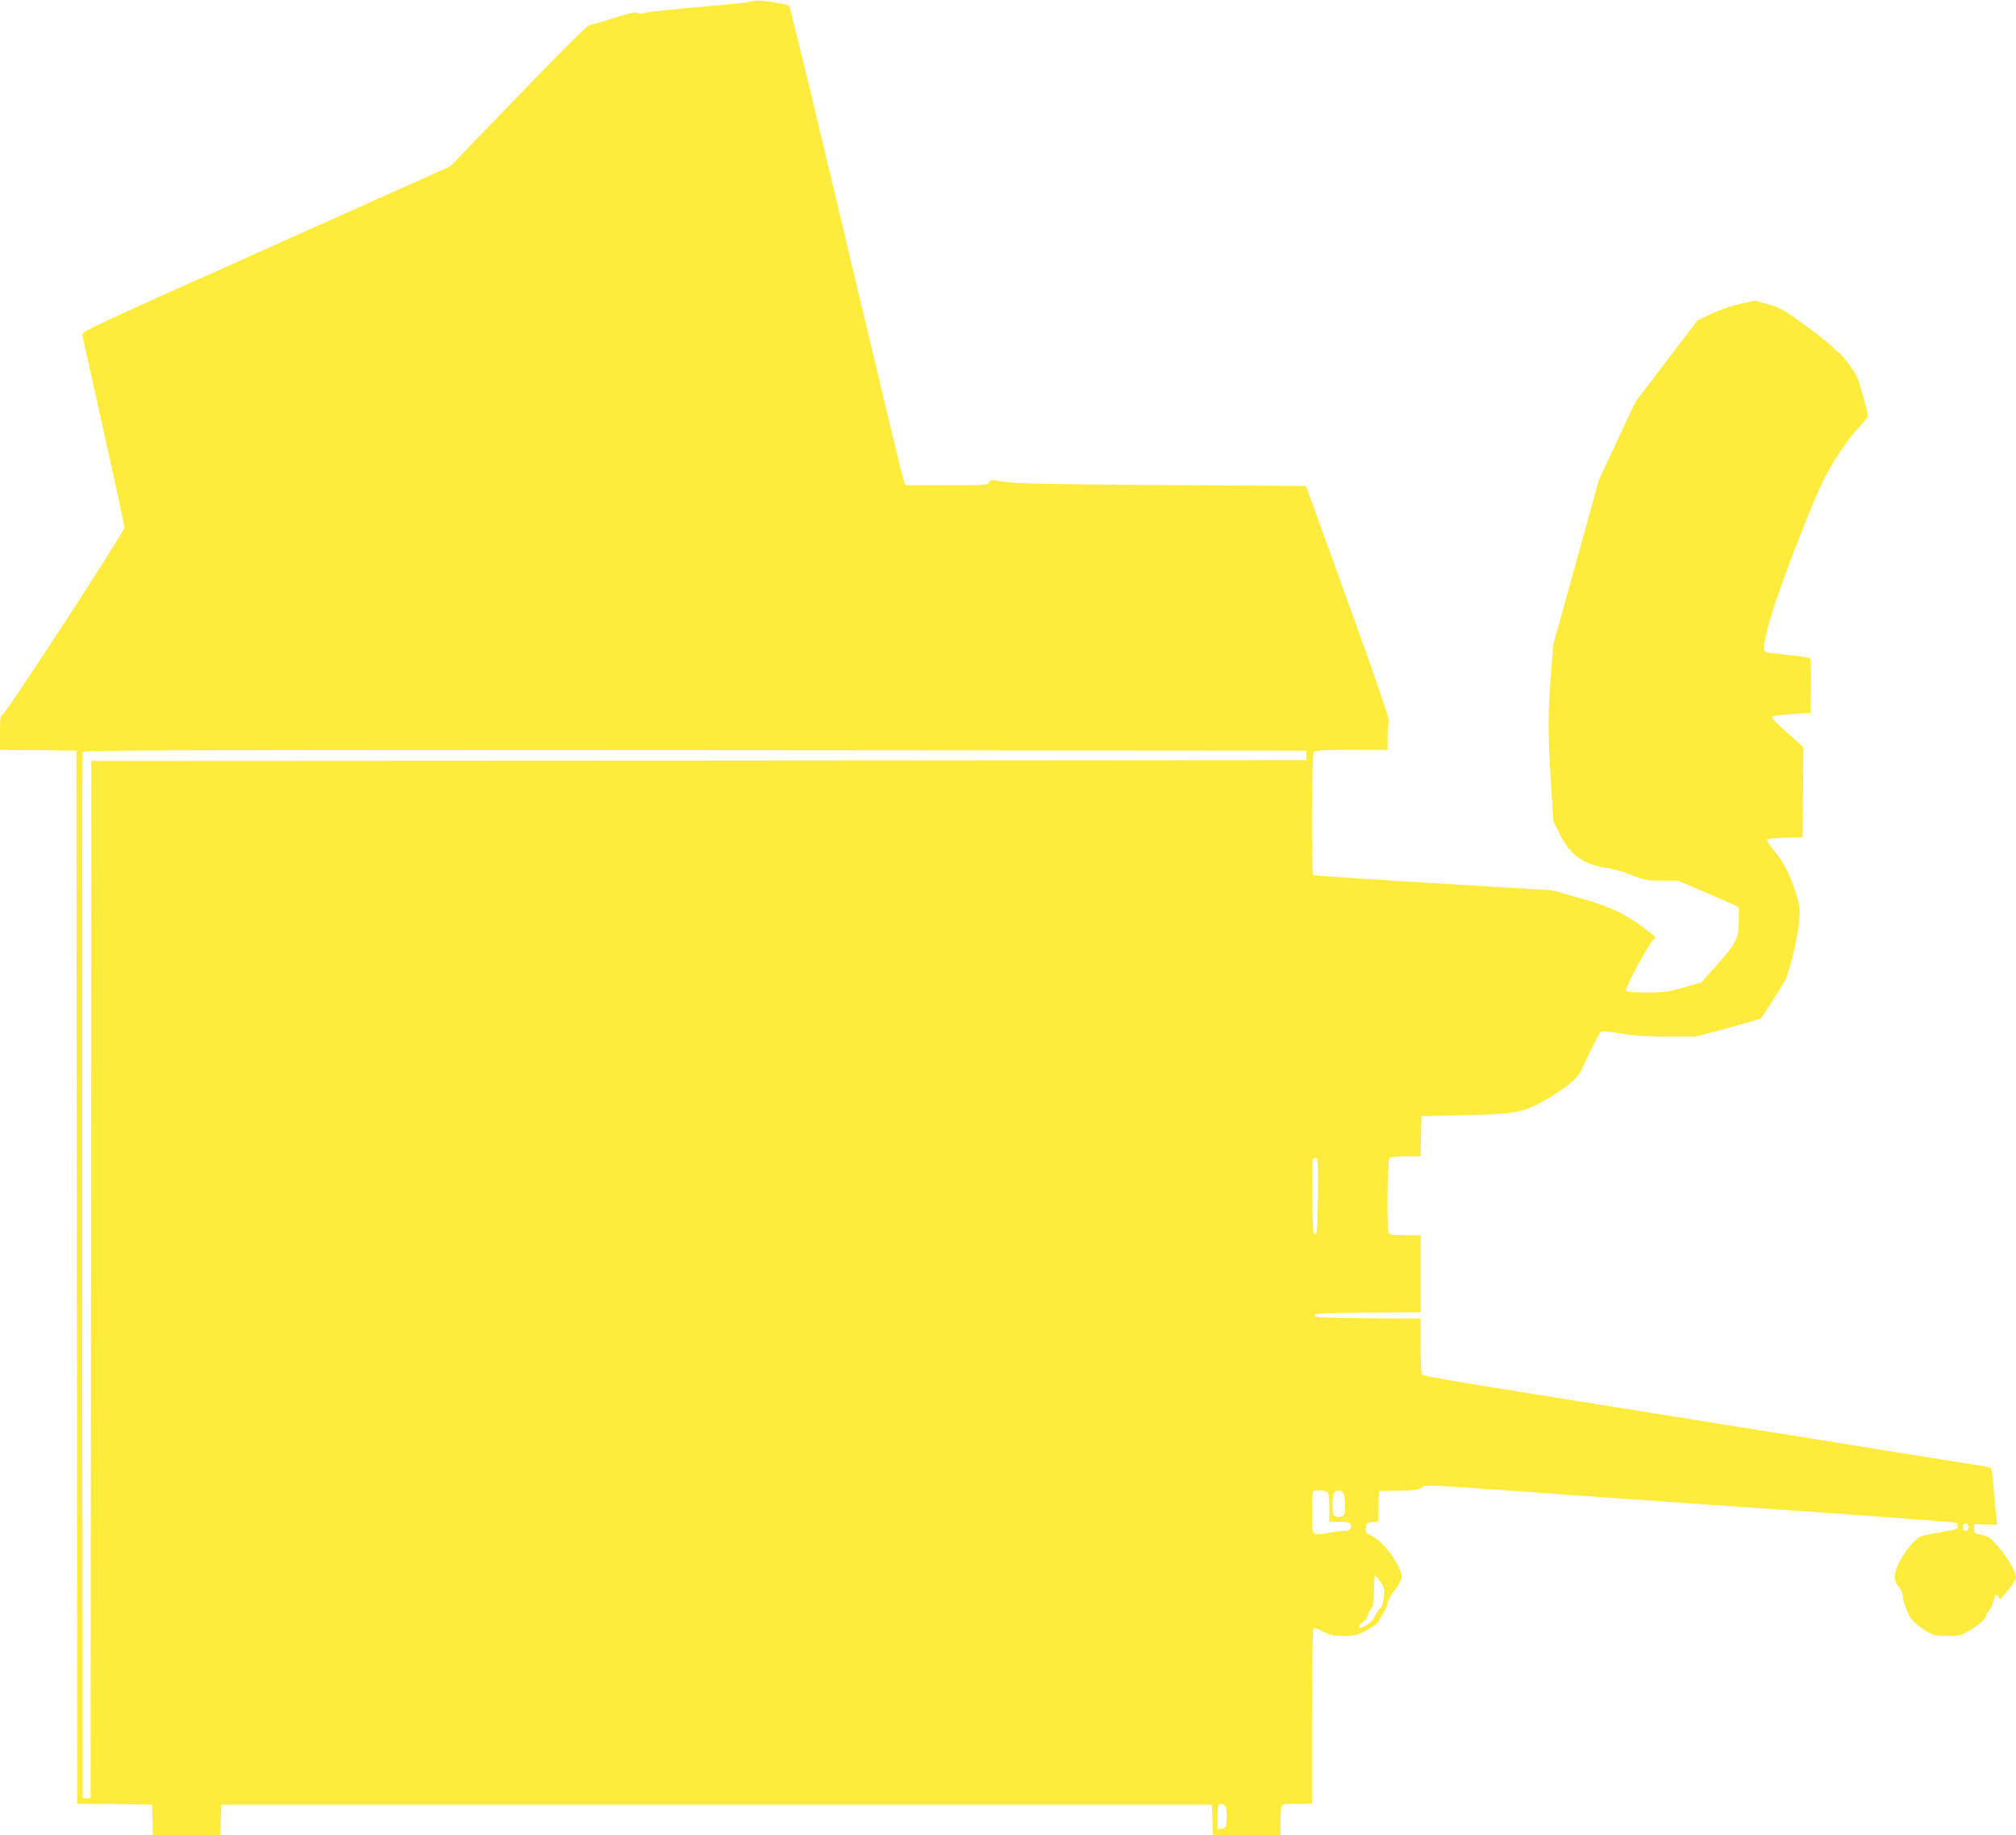 <?xml version="1.0" standalone="no"?>
<!DOCTYPE svg PUBLIC "-//W3C//DTD SVG 20010904//EN"
 "http://www.w3.org/TR/2001/REC-SVG-20010904/DTD/svg10.dtd">
<svg version="1.0" xmlns="http://www.w3.org/2000/svg"
 width="1280pt" height="1165pt" viewBox="0 0 1280 1165"
 preserveAspectRatio="xMidYMid meet">
<g transform="translate(0,1165) scale(0.1,-0.1)"
fill="#ffeb3b" stroke="none">
<path d="M4770 11640 c-14 -5 -162 -20 -330 -34 -168 -15 -322 -31 -343 -37
-26 -7 -42 -7 -51 0 -9 7 -53 -3 -152 -34 -76 -25 -146 -45 -155 -45 -9 0
-211 -202 -448 -448 l-432 -448 -1170 -524 c-1150 -515 -1171 -524 -1166 -549
3 -15 64 -290 136 -612 72 -322 131 -596 131 -607 0 -28 -759 -1192 -777
-1192 -10 0 -13 -24 -13 -110 l0 -110 243 -2 242 -3 3 -3342 2 -3343 238 -2
237 -3 3 -98 3 -97 214 0 214 0 3 98 3 97 3145 0 3145 0 3 -98 3 -97 214 0
215 0 0 84 c0 46 3 91 6 100 5 13 24 16 100 16 l94 0 0 554 c0 343 4 557 10
561 5 3 33 -7 62 -22 44 -23 65 -28 128 -28 66 0 83 4 144 35 37 19 72 44 78
55 5 11 20 38 33 60 14 22 25 50 25 61 0 12 20 48 45 80 25 31 45 68 45 80 0
74 -119 236 -198 269 -29 13 -33 18 -30 47 3 30 6 33 40 36 l37 3 3 97 3 97
130 3 c101 2 131 6 138 17 11 20 56 19 389 -5 150 -10 404 -28 563 -40 556
-39 1005 -70 1719 -120 395 -28 723 -53 727 -56 5 -3 9 -13 9 -23 0 -19 -2
-19 -217 -57 -64 -12 -183 -182 -183 -263 0 -21 9 -44 25 -63 14 -16 25 -39
25 -50 0 -40 34 -128 62 -162 16 -19 54 -50 86 -68 52 -30 65 -33 137 -33 73
0 85 3 138 34 60 34 107 77 107 97 0 6 7 17 14 24 8 6 20 28 26 48 22 72 20
69 36 48 7 -11 15 -18 17 -15 2 2 24 29 50 60 26 31 47 64 47 74 0 35 -55 131
-112 196 -51 59 -64 68 -106 76 -44 8 -47 10 -47 38 l0 30 73 -2 73 -2 -5 42
c-3 23 -11 103 -17 177 -6 74 -14 138 -17 141 -4 4 -54 14 -112 23 -58 8 -385
61 -727 116 -1384 222 -1888 303 -2313 371 -245 39 -451 76 -457 81 -10 8 -13
57 -13 184 l0 174 -337 2 c-293 3 -338 5 -338 18 0 13 45 15 338 18 l337 2 0
245 0 245 -99 0 c-81 0 -100 3 -105 16 -12 31 -7 459 6 472 8 8 46 12 105 12
l92 0 3 128 3 127 275 6 c321 7 372 16 515 99 127 74 198 131 222 182 88 184
116 238 127 247 9 7 48 4 127 -9 84 -15 161 -20 294 -20 l180 0 204 54 c112
30 207 58 212 63 11 11 138 211 154 243 27 54 75 251 86 352 10 102 9 109 -17
194 -34 114 -81 205 -138 272 -25 30 -46 60 -46 67 0 11 25 15 113 17 l112 3
3 287 2 286 -100 88 c-55 49 -100 94 -100 100 0 8 33 14 98 19 53 3 108 7 122
8 l25 2 3 169 c1 93 -1 173 -5 177 -5 4 -57 13 -118 19 -176 17 -175 17 -175
48 1 83 84 344 219 686 123 313 152 377 224 495 50 82 108 164 150 207 37 39
67 78 67 86 0 7 -11 52 -24 98 -14 47 -29 104 -36 127 -9 37 -107 170 -133
181 -4 2 -20 17 -35 33 -15 16 -93 77 -174 137 -134 97 -156 109 -232 131
l-85 23 -98 -22 c-57 -13 -133 -40 -182 -64 l-84 -41 -197 -258 -197 -259
-115 -246 -116 -247 -145 -525 -146 -525 -17 -230 c-17 -237 -16 -343 7 -710
l12 -180 43 -85 c64 -128 152 -190 299 -210 33 -4 102 -24 153 -44 84 -33 101
-36 193 -36 l102 0 156 -66 c86 -36 173 -75 194 -85 l37 -19 0 -86 c0 -109
-13 -136 -140 -280 l-98 -110 -110 -32 c-98 -28 -125 -32 -237 -32 -102 0
-127 3 -131 15 -7 16 149 302 175 322 18 13 20 12 -64 75 -122 91 -214 134
-402 187 l-178 50 -753 45 c-415 25 -758 48 -763 51 -14 10 -12 768 3 783 9 9
76 12 240 12 l228 0 0 81 c0 44 4 88 9 97 6 12 -68 228 -259 757 l-268 740
-913 6 c-737 5 -931 9 -1002 21 -84 14 -88 14 -98 -4 -9 -17 -27 -18 -270 -18
l-259 0 -10 23 c-5 12 -52 202 -104 422 -53 220 -149 625 -215 900 -65 275
-183 768 -261 1095 -78 327 -146 599 -150 603 -7 8 -93 24 -175 32 -22 3 -51
0 -65 -5z m3525 -4785 l0 -30 -3857 -3 -3858 -2 -2 -3293 -3 -3292 -25 0 -25
0 -3 3315 c-1 1823 0 3321 3 3328 3 10 786 12 3887 10 l3883 -3 0 -30z m73
-2797 c-3 -208 -5 -243 -18 -243 -13 0 -15 33 -18 230 -1 126 0 235 2 242 3 7
12 13 21 13 14 0 15 -29 13 -242z m60 -1880 c8 -8 12 -45 12 -100 l0 -88 64 0
c48 0 65 -4 70 -15 10 -27 -5 -44 -37 -43 -18 0 -64 -5 -104 -12 -106 -19
-103 -23 -103 128 0 71 3 132 7 135 11 12 78 8 91 -5z m102 -7 c11 -21 14
-110 4 -135 -4 -9 -18 -16 -34 -16 -16 0 -30 7 -34 16 -11 28 -6 130 6 142 18
18 46 14 58 -7z m3967 -207 c8 -21 -13 -42 -28 -27 -13 13 -5 43 11 43 6 0 13
-7 17 -16z m-3732 -356 c25 -37 27 -47 21 -97 -4 -31 -12 -61 -19 -66 -14 -12
-33 -41 -46 -70 -5 -11 -27 -30 -50 -43 -34 -19 -41 -20 -41 -8 0 9 11 23 24
31 13 9 27 28 31 43 4 15 14 35 23 45 12 13 16 39 16 112 0 52 3 95 6 95 4 0
20 -19 35 -42z m-986 -1422 c7 -9 11 -40 9 -78 -3 -60 -4 -63 -30 -66 l-28 -3
0 74 c0 40 3 77 7 80 11 11 30 8 42 -7z"/>
</g>
</svg>
